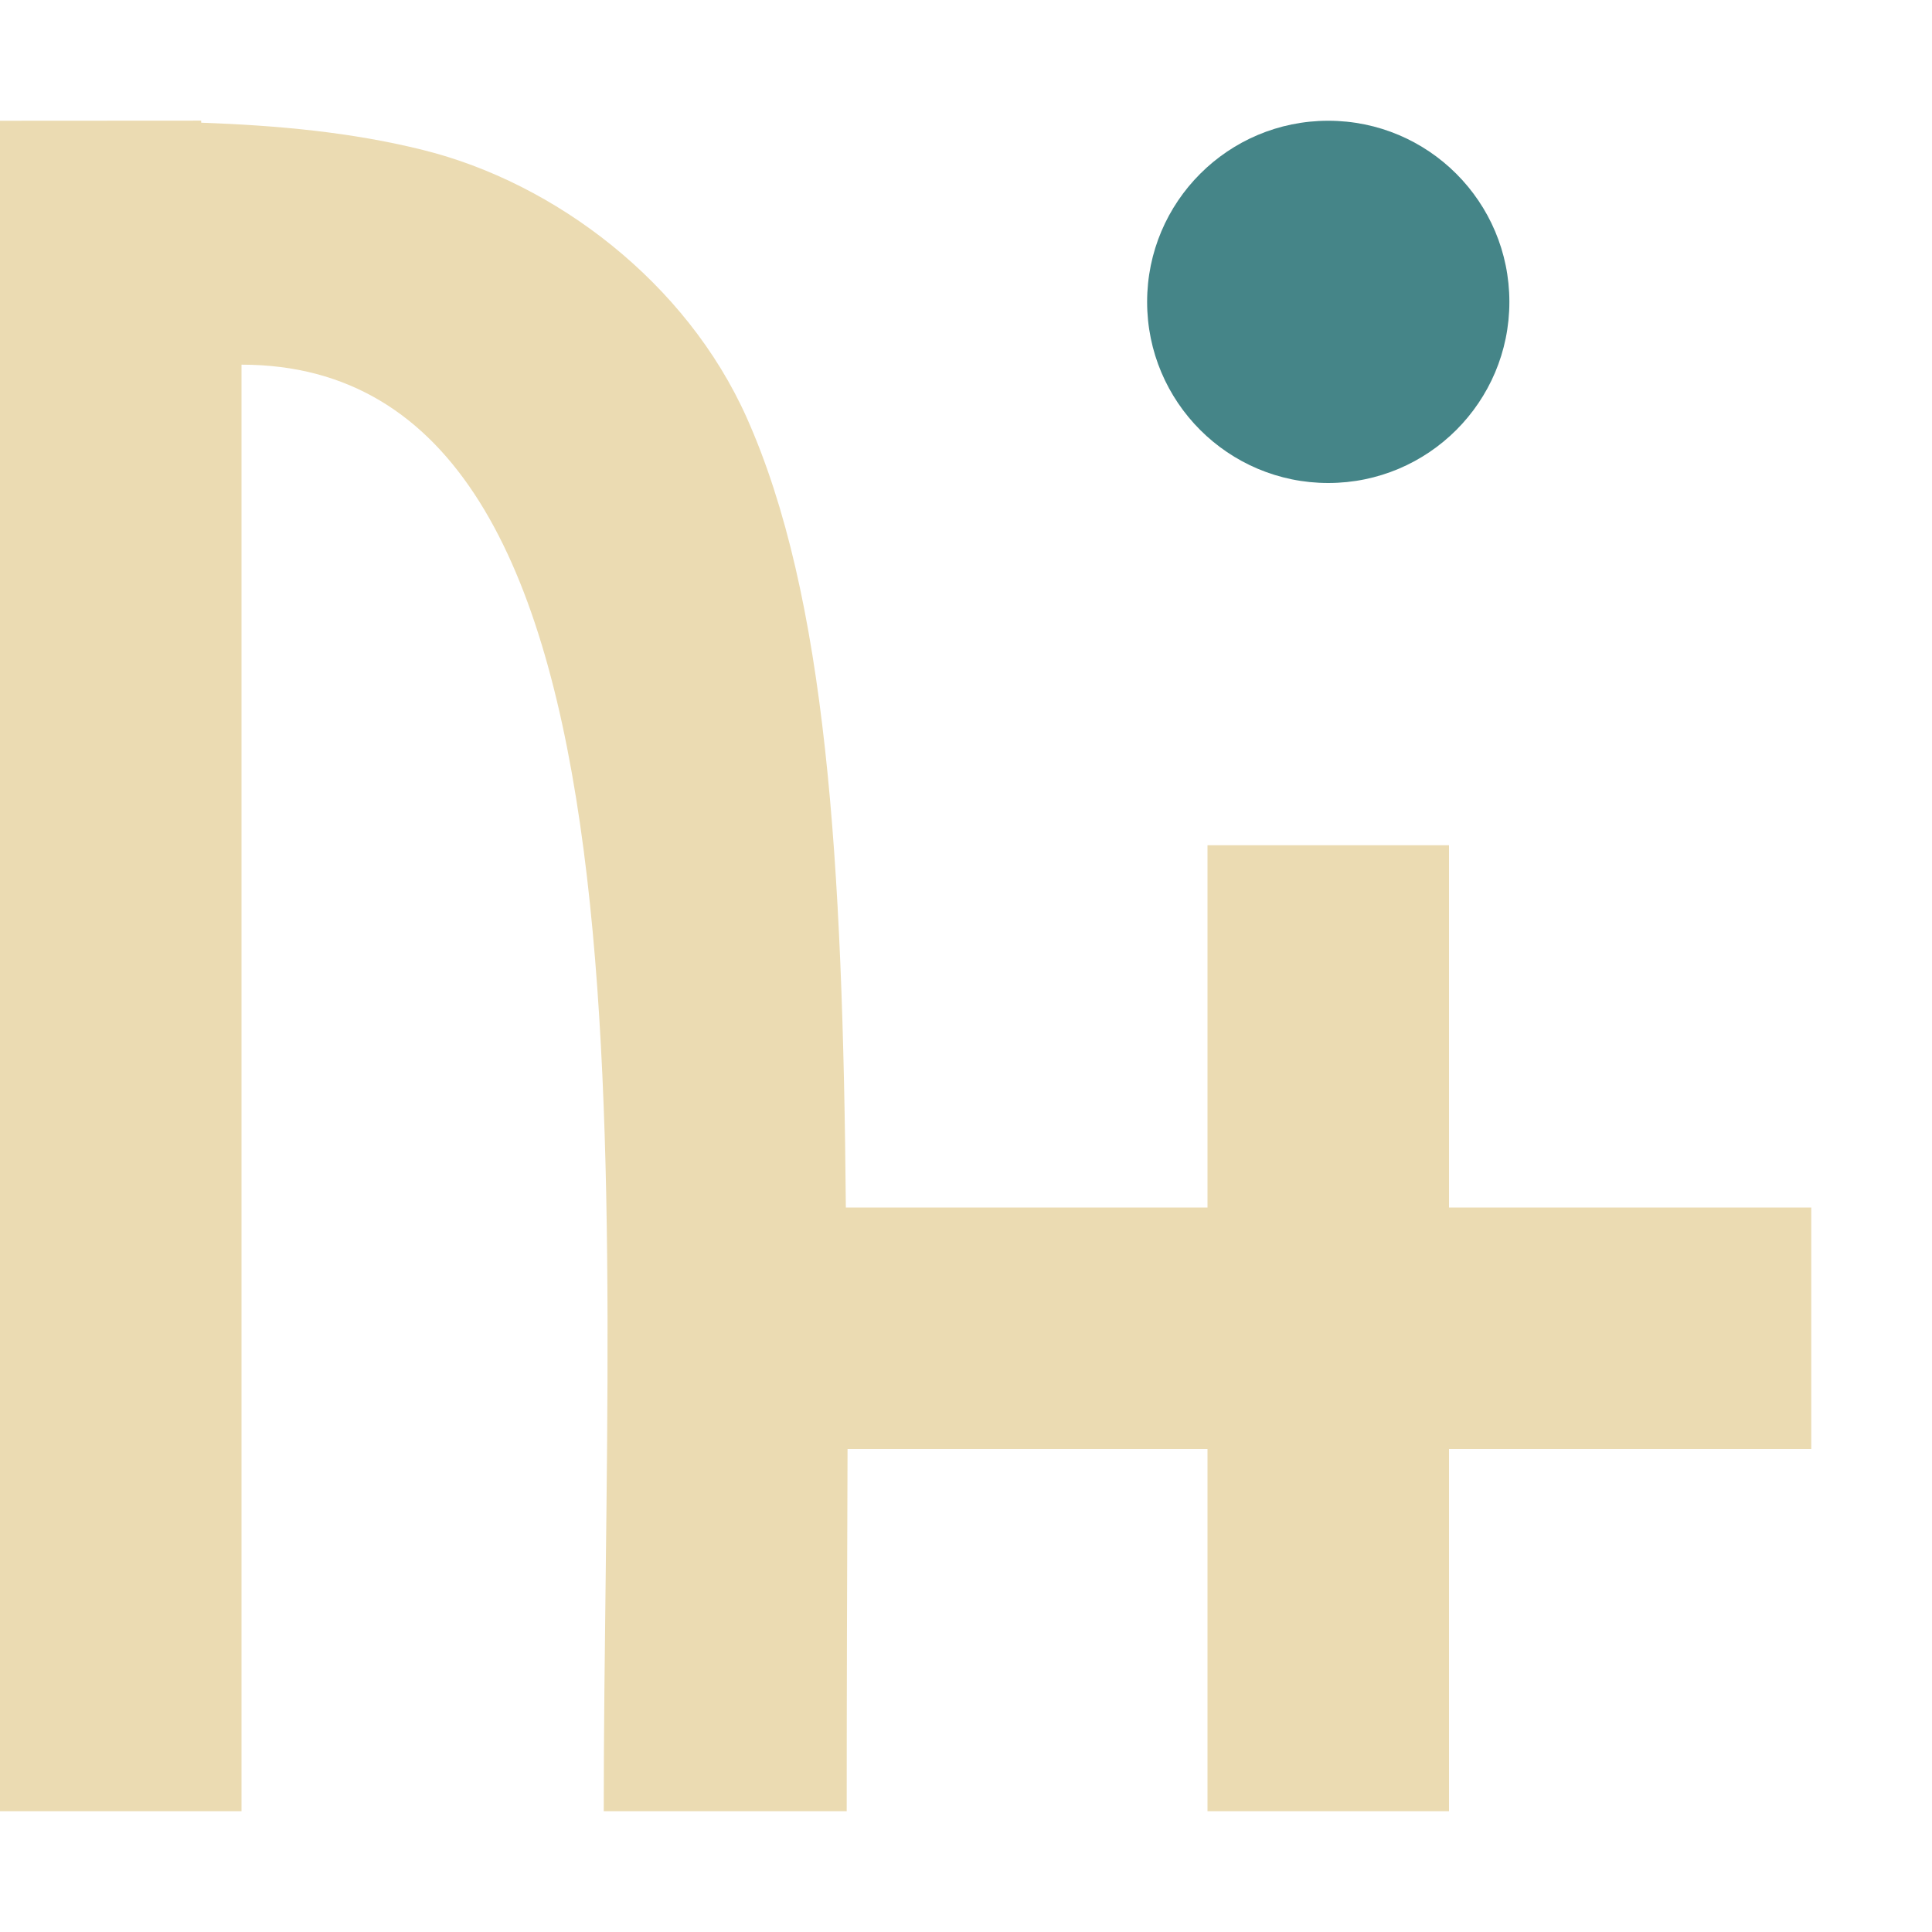<svg width="16" height="16" version="1.1" xmlns="http://www.w3.org/2000/svg">
  <defs>
    <style id="current-color-scheme" type="text/css">.ColorScheme-Text { color:#ebdbb2; } .ColorScheme-Highlight { color:#458588; } .ColorScheme-NeutralText { color:#fe8019; } .ColorScheme-PositiveText { color:#689d6a; } .ColorScheme-NegativeText { color:#fb4934; }</style>
  </defs>
  <path class="ColorScheme-Text" d="m0 1v14h2v-11.98c3.556 0 3 6.725 3 11.98h2.012c0-0.994 0.004-2.158 0.007-3h2.981v3h2v-3h3v-2h-3v-3h-2v3h-2.995c-0.025-2.878-0.161-5.063-0.821-6.541-0.5-1.119-1.583-1.944-2.681-2.217-0.591-0.147-1.196-0.203-1.837-0.226v-0.017z" fill="currentColor"/>
  <circle class="ColorScheme-Highlight" cx="11" cy="2.5" r="1.5" fill="currentColor"/>
</svg>
